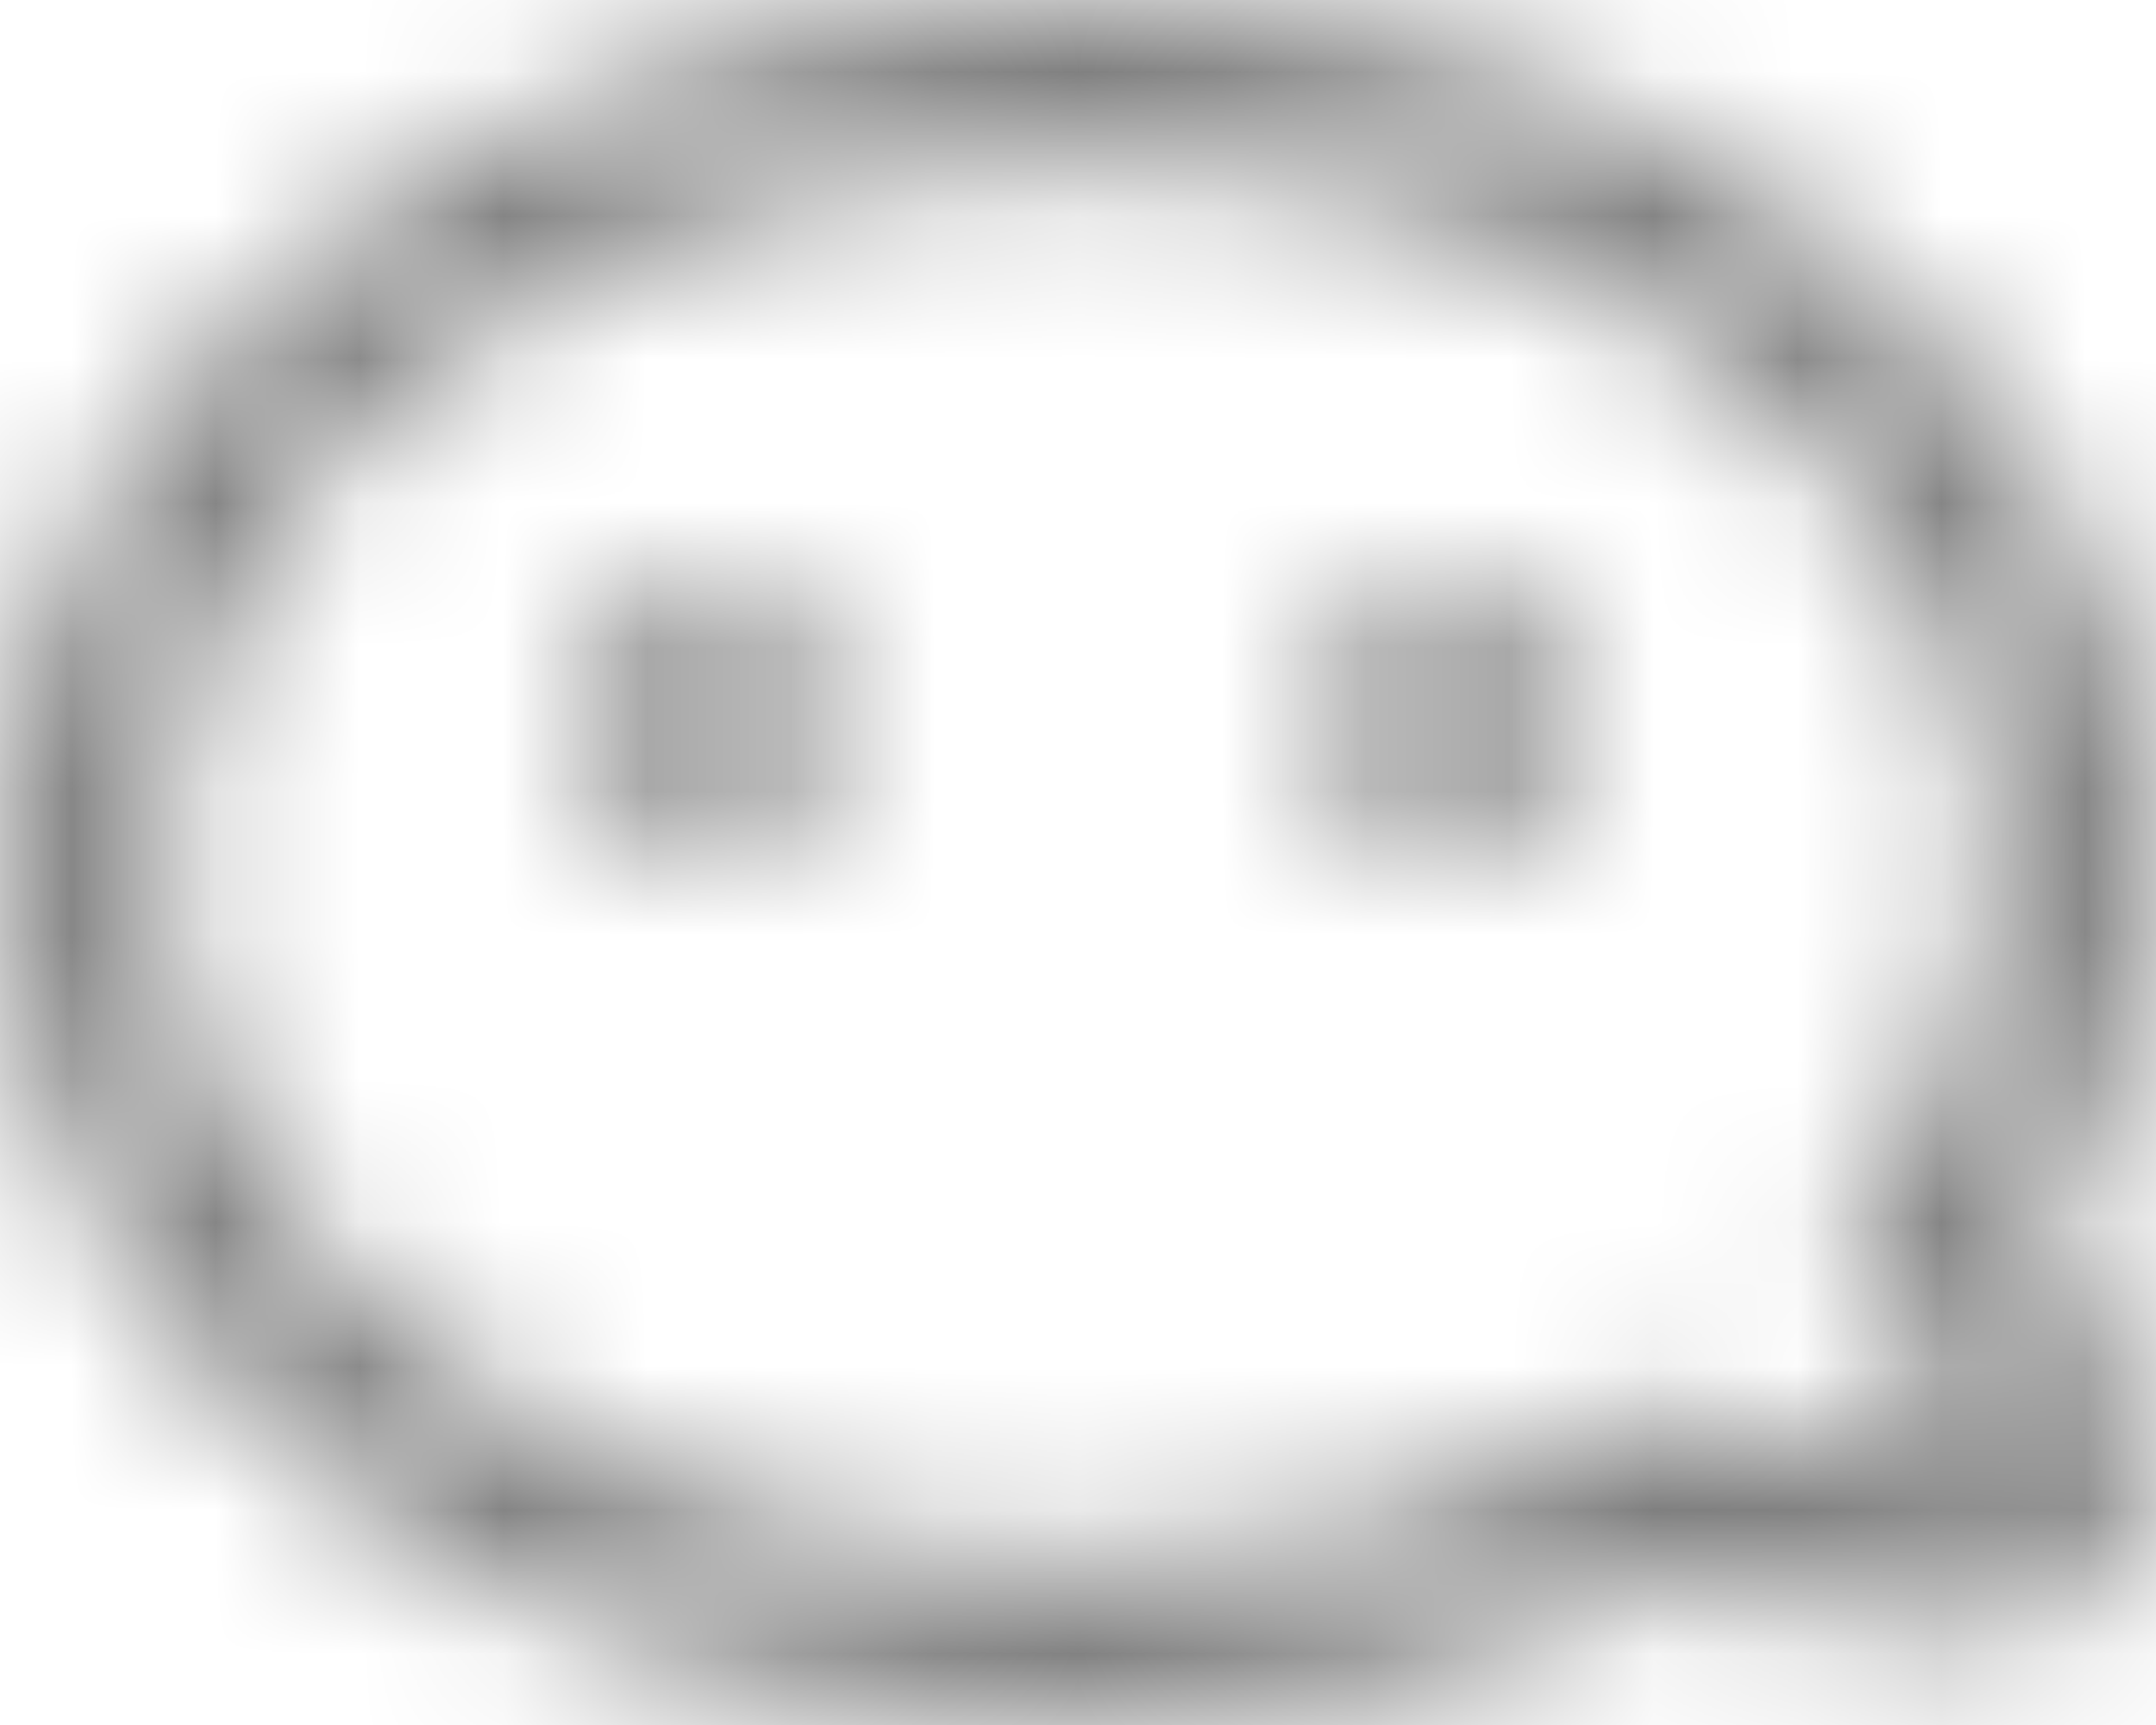 <?xml version="1.0" encoding="UTF-8"?>
<svg width="15px" height="12px" viewBox="0 0 15 12" version="1.1" xmlns="http://www.w3.org/2000/svg" xmlns:xlink="http://www.w3.org/1999/xlink">
    <title>编组</title>
    <defs>
        <path d="M0,6 C0,9.314 3.375,12 7.5,12 L7.5,12 C9,12 10.442,11.657 11.625,11 L11.625,11 L13.615,11.371 C14.077,11.457 14.51,11.257 14.769,10.857 L14.769,10.857 C15.029,10.457 15.029,9.943 14.769,9.543 L14.769,9.543 L14.192,8.686 C14.712,7.829 15,6.914 15,6 L15,6 C15,2.686 11.625,0 7.5,0 L7.5,0 C3.375,0 0,2.686 0,6 L0,6 Z M1.154,6 C1.154,3.314 4.01,1.143 7.5,1.143 L7.5,1.143 C10.99,1.143 13.846,3.314 13.846,6 L13.846,6 C13.846,6.8 13.558,7.6 13.01,8.371 L13.01,8.371 L12.779,8.686 L13.817,10.171 C13.846,10.2 13.817,10.229 13.817,10.229 L13.817,10.229 L11.423,9.8 L11.25,9.914 C10.212,10.514 8.856,10.857 7.5,10.857 L7.5,10.857 C4.01,10.857 1.154,8.686 1.154,6 L1.154,6 Z" id="path-1"></path>
        <path d="M5.174,1 C5.174,1.548 5.57,2 6.087,2 L6.087,2 C6.604,2 7,1.548 7,1 L7,1 C7,0.452 6.604,0 6.087,0 L6.087,0 C5.57,0 5.174,0.452 5.174,1 L5.174,1 Z M5.783,1 C5.783,0.839 5.904,0.71 6.087,0.71 L6.087,0.71 C6.269,0.71 6.391,0.839 6.391,1 L6.391,1 C6.391,1.161 6.269,1.29 6.087,1.29 L6.087,1.29 C5.904,1.29 5.783,1.161 5.783,1 L5.783,1 Z M0,1 C0,1.548 0.396,2 0.913,2 L0.913,2 C1.43,2 1.826,1.548 1.826,1 L1.826,1 C1.826,0.452 1.43,0 0.913,0 L0.913,0 C0.396,0 0,0.452 0,1 L0,1 Z M0.609,1 C0.609,0.839 0.73,0.71 0.913,0.71 L0.913,0.71 C1.096,0.71 1.217,0.839 1.217,1 L1.217,1 C1.217,1.161 1.096,1.29 0.913,1.29 L0.913,1.29 C0.73,1.29 0.609,1.161 0.609,1 L0.609,1 Z" id="path-3"></path>
    </defs>
    <g id="页面-1" stroke="none" stroke-width="1" fill="none" fill-rule="evenodd">
        <g id="推荐" transform="translate(-829, -659)">
            <g id="编组-2" transform="translate(275, 585)">
                <g id="编组-5" transform="translate(224, 71)">
                    <g id="编组" transform="translate(330, 3)">
                        <g>
                            <mask id="mask-2" fill="white">
                                <use xlink:href="#path-1"></use>
                            </mask>
                            <g id="Clip-2"></g>
                            <polygon id="Fill-1" fill="#7F7F7F" mask="url(#mask-2)" points="-1.251 13.239 16.251 13.239 16.251 -1.239 -1.251 -1.239"></polygon>
                        </g>
                        <g transform="translate(4, 4)">
                            <mask id="mask-4" fill="white">
                                <use xlink:href="#path-3"></use>
                            </mask>
                            <g id="Clip-4"></g>
                            <polygon id="Fill-3" fill="#7F7F7F" mask="url(#mask-4)" points="-1.32 3.399 8.32 3.399 8.32 -1.399 -1.32 -1.399"></polygon>
                        </g>
                    </g>
                </g>
            </g>
        </g>
    </g>
</svg>